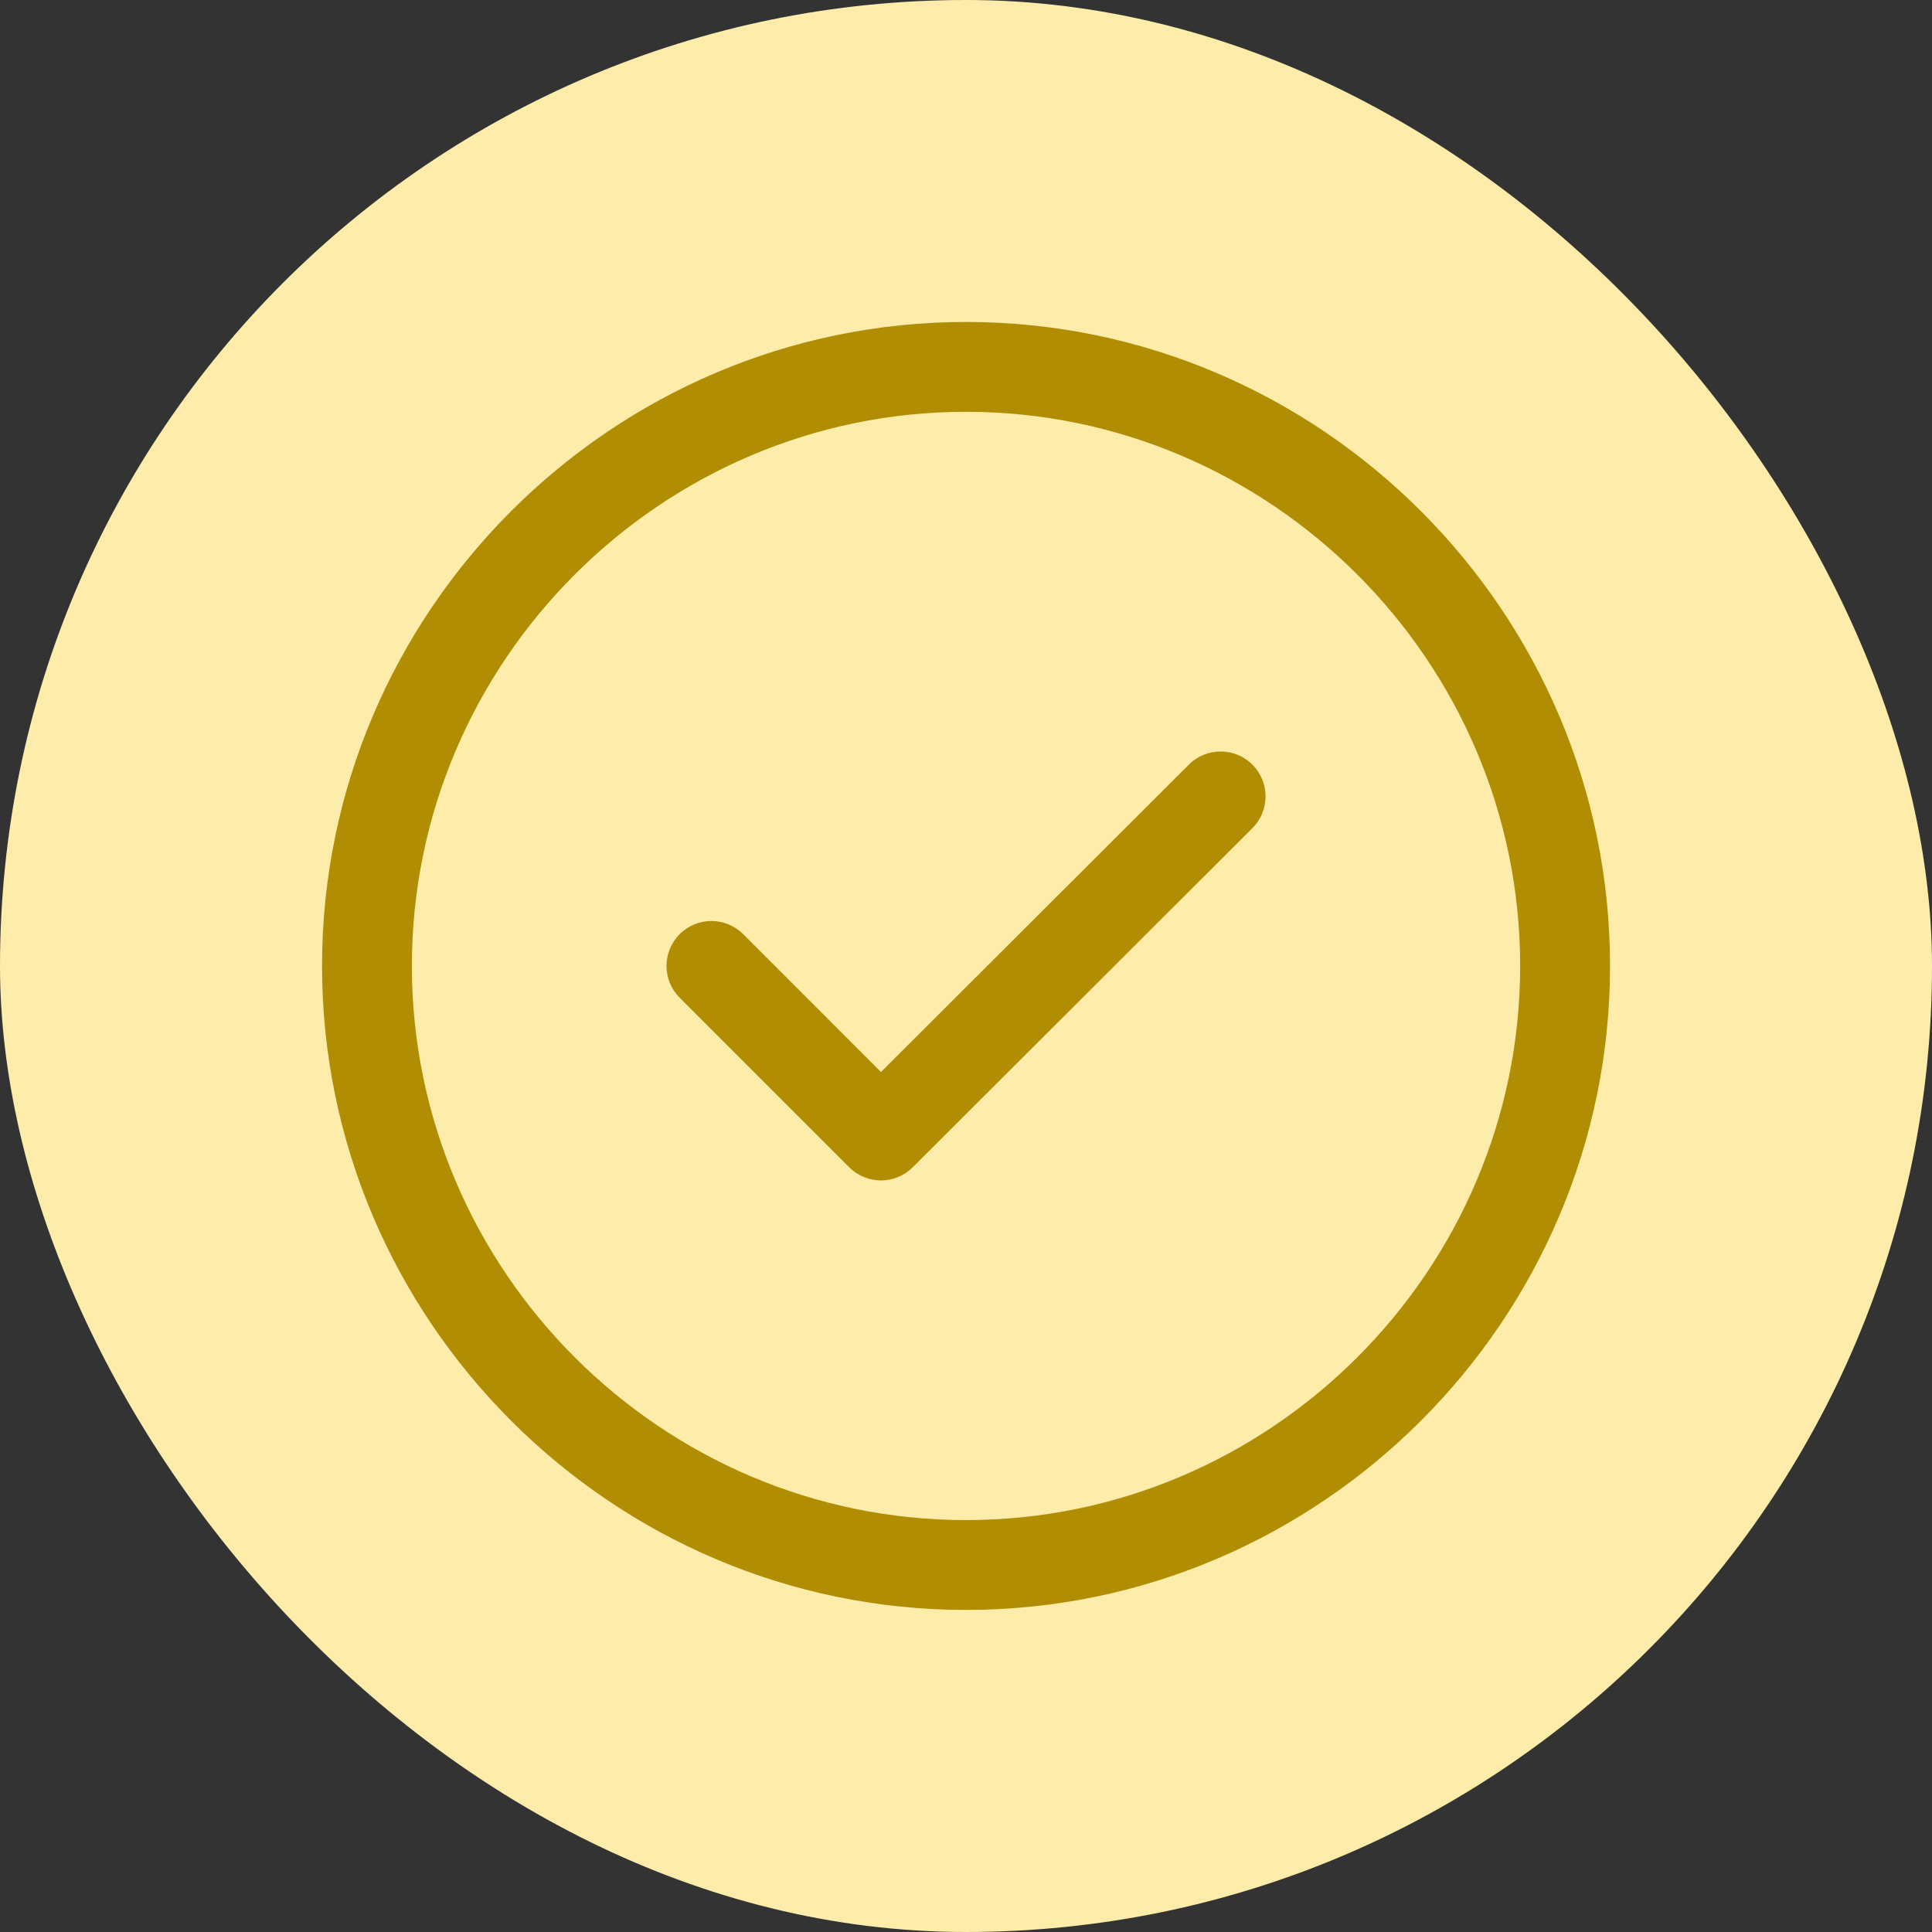 <svg width="48" height="48" viewBox="0 0 48 48" fill="none" xmlns="http://www.w3.org/2000/svg">
<rect x="0" y="0" width="48" height="48" fill="#333333" stroke="none"/>
<rect width="48" height="48" rx="24" fill="#FEEDAA"/>
<path fill-rule="evenodd" clip-rule="evenodd" d="M24.001 7.999C15.198 7.999 8.001 15.196 8.001 23.998C8.001 32.801 15.198 39.998 24.001 39.998C32.803 39.998 40.001 32.801 40.001 23.998C40.001 15.196 32.803 7.999 24.001 7.999ZM10.233 23.998C10.233 16.429 16.431 10.231 24.001 10.231C31.57 10.231 37.768 16.429 37.768 23.998C37.768 31.568 31.57 37.766 24.001 37.766C16.431 37.766 10.233 31.568 10.233 23.998ZM31.115 20.576C31.551 20.141 31.552 19.434 31.116 18.998C30.681 18.561 29.974 18.561 29.538 18.996L21.888 26.633L18.464 23.209C18.028 22.773 17.322 22.773 16.886 23.209C16.45 23.645 16.45 24.352 16.886 24.788L21.098 29C21.533 29.436 22.24 29.436 22.676 29.001L31.115 20.576Z" fill="#B08D02"/>
</svg>
